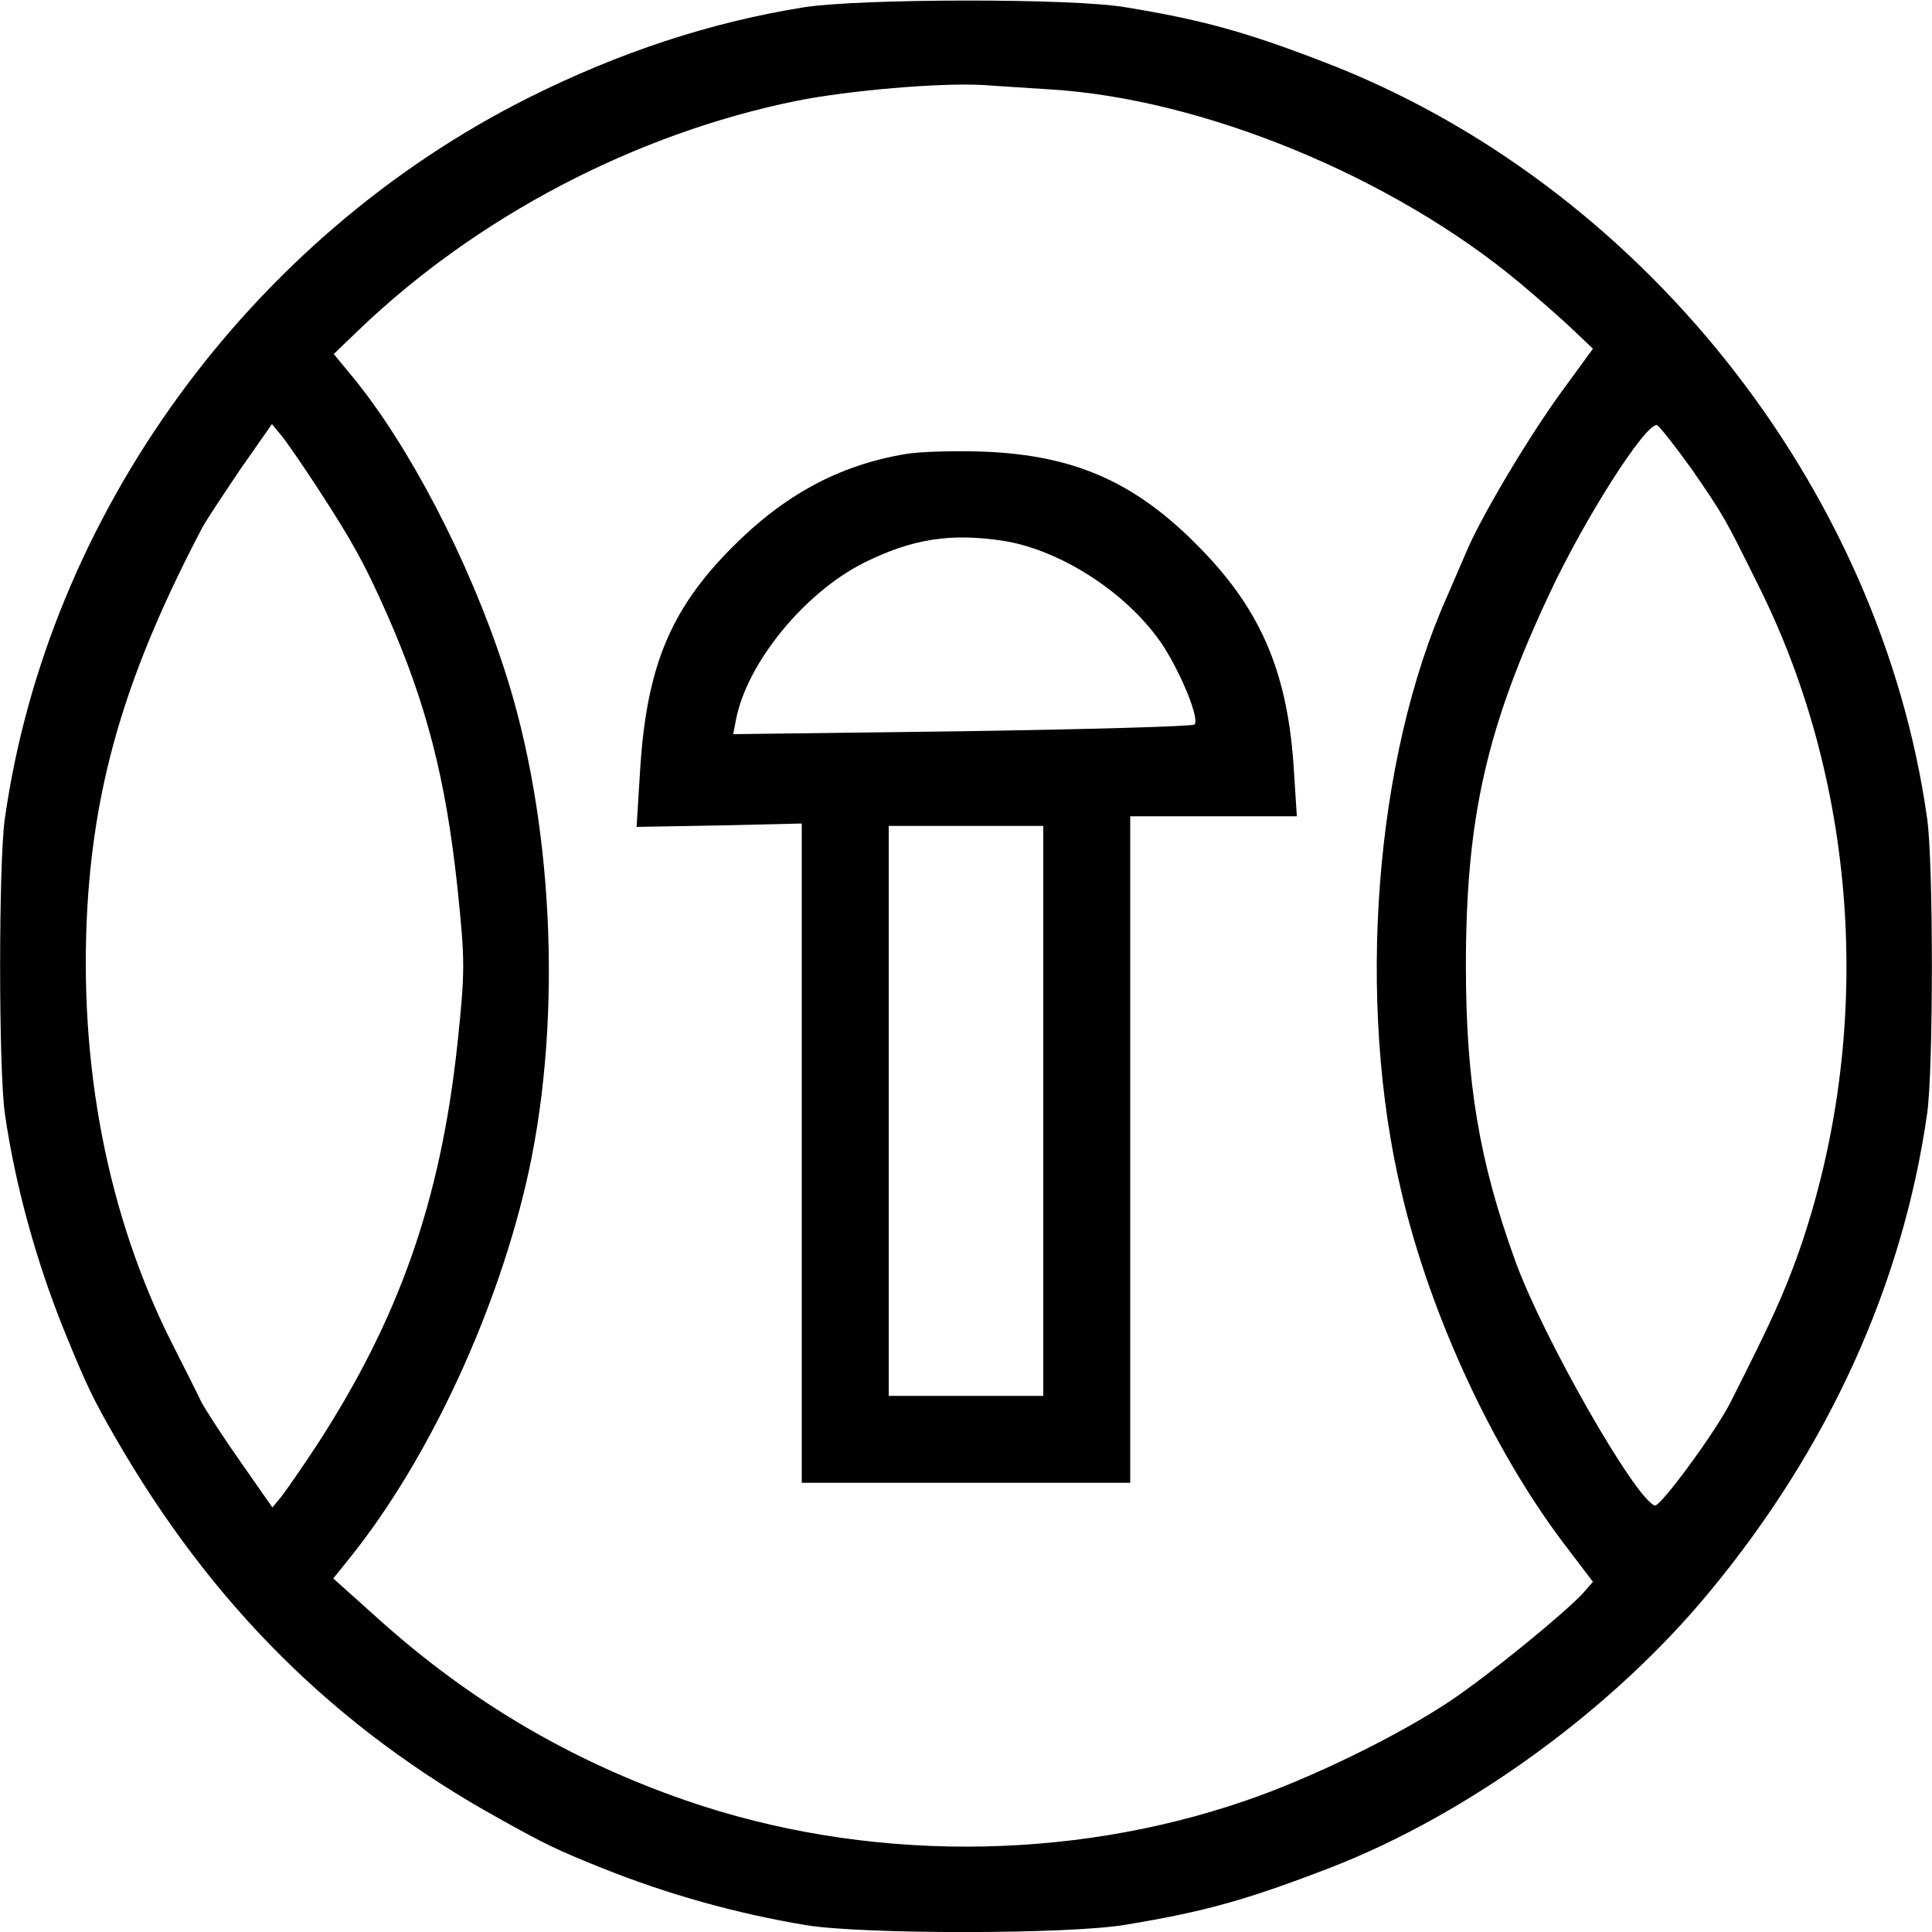 <?xml version="1.0" encoding="UTF-8" standalone="yes"?>
<svg version="1.0" xmlns="http://www.w3.org/2000/svg" width="400" height="400" viewBox="0 0 400 400" preserveAspectRatio="xMidYMid meet">
  <g transform="translate(0,400) scale(0.1,-0.1)" fill="#000000" stroke="none">
    <path d="M1665 3985 c-194 -31 -382 -93 -570 -187 -579 -290 -996 -865 -1085
-1493 -13 -91 -13 -519 0 -610 21 -147 65 -307 123 -450 46 -113 59 -140 105
-220 200 -348 457 -603 797 -791 97 -54 118 -64 210 -101 137 -55 280 -95 425
-119 117 -19 544 -19 660 1 164 27 250 51 424 118 286 111 585 328 786 572
246 297 400 637 450 990 13 91 13 519 0 610 -97 690 -597 1317 -1250 1567
-161 62 -251 87 -410 113 -109 19 -550 18 -665 0z m508 -170 c317 -19 711
-181 975 -402 37 -31 86 -74 108 -95 l42 -40 -70 -96 c-69 -96 -165 -258 -194
-329 -9 -21 -26 -60 -38 -88 -150 -335 -189 -838 -94 -1235 59 -251 187 -528
333 -722 l63 -83 -21 -24 c-39 -42 -197 -171 -275 -223 -108 -72 -288 -160
-423 -206 -368 -127 -790 -127 -1158 0 -237 82 -444 203 -634 373 l-97 87 33
41 c166 206 310 518 372 803 70 325 50 731 -51 1039 -73 225 -198 464 -315
606 l-38 46 52 50 c245 235 572 406 905 474 110 22 299 38 387 33 28 -2 90 -6
138 -9z m-1519 -820 c75 -115 100 -160 147 -266 82 -186 122 -342 146 -566 16
-154 16 -172 0 -325 -35 -325 -121 -569 -293 -833 -29 -44 -61 -90 -71 -103
l-19 -23 -65 93 c-36 51 -72 107 -81 123 -8 17 -35 71 -60 120 -135 266 -196
580 -177 909 16 265 83 489 238 784 8 15 44 69 79 121 l65 93 19 -23 c11 -13
43 -60 72 -104z m2849 33 c68 -99 67 -98 139 -243 208 -418 238 -928 83 -1375
-32 -90 -58 -147 -143 -315 -32 -62 -145 -216 -156 -212 -41 14 -233 351 -289
507 -75 207 -102 372 -102 610 0 305 42 493 175 775 71 151 194 345 220 345 4
0 37 -42 73 -92z"/>
    <path d="M1875 3060 c-138 -23 -252 -85 -360 -194 -128 -129 -177 -248 -190
-465 l-7 -113 171 3 171 4 0 -682 0 -683 340 0 340 0 0 690 0 690 173 0 172 0
-7 108 c-14 197 -71 326 -203 457 -129 129 -254 183 -440 190 -60 2 -132 0
-160 -5z m204 -180 c122 -20 262 -113 331 -220 38 -60 74 -150 63 -160 -4 -4
-221 -10 -482 -14 l-473 -6 6 31 c23 117 141 261 263 323 102 51 182 63 292
46z m81 -1180 l0 -590 -160 0 -160 0 0 590 0 590 160 0 160 0 0 -590z"/>
  </g>
</svg>